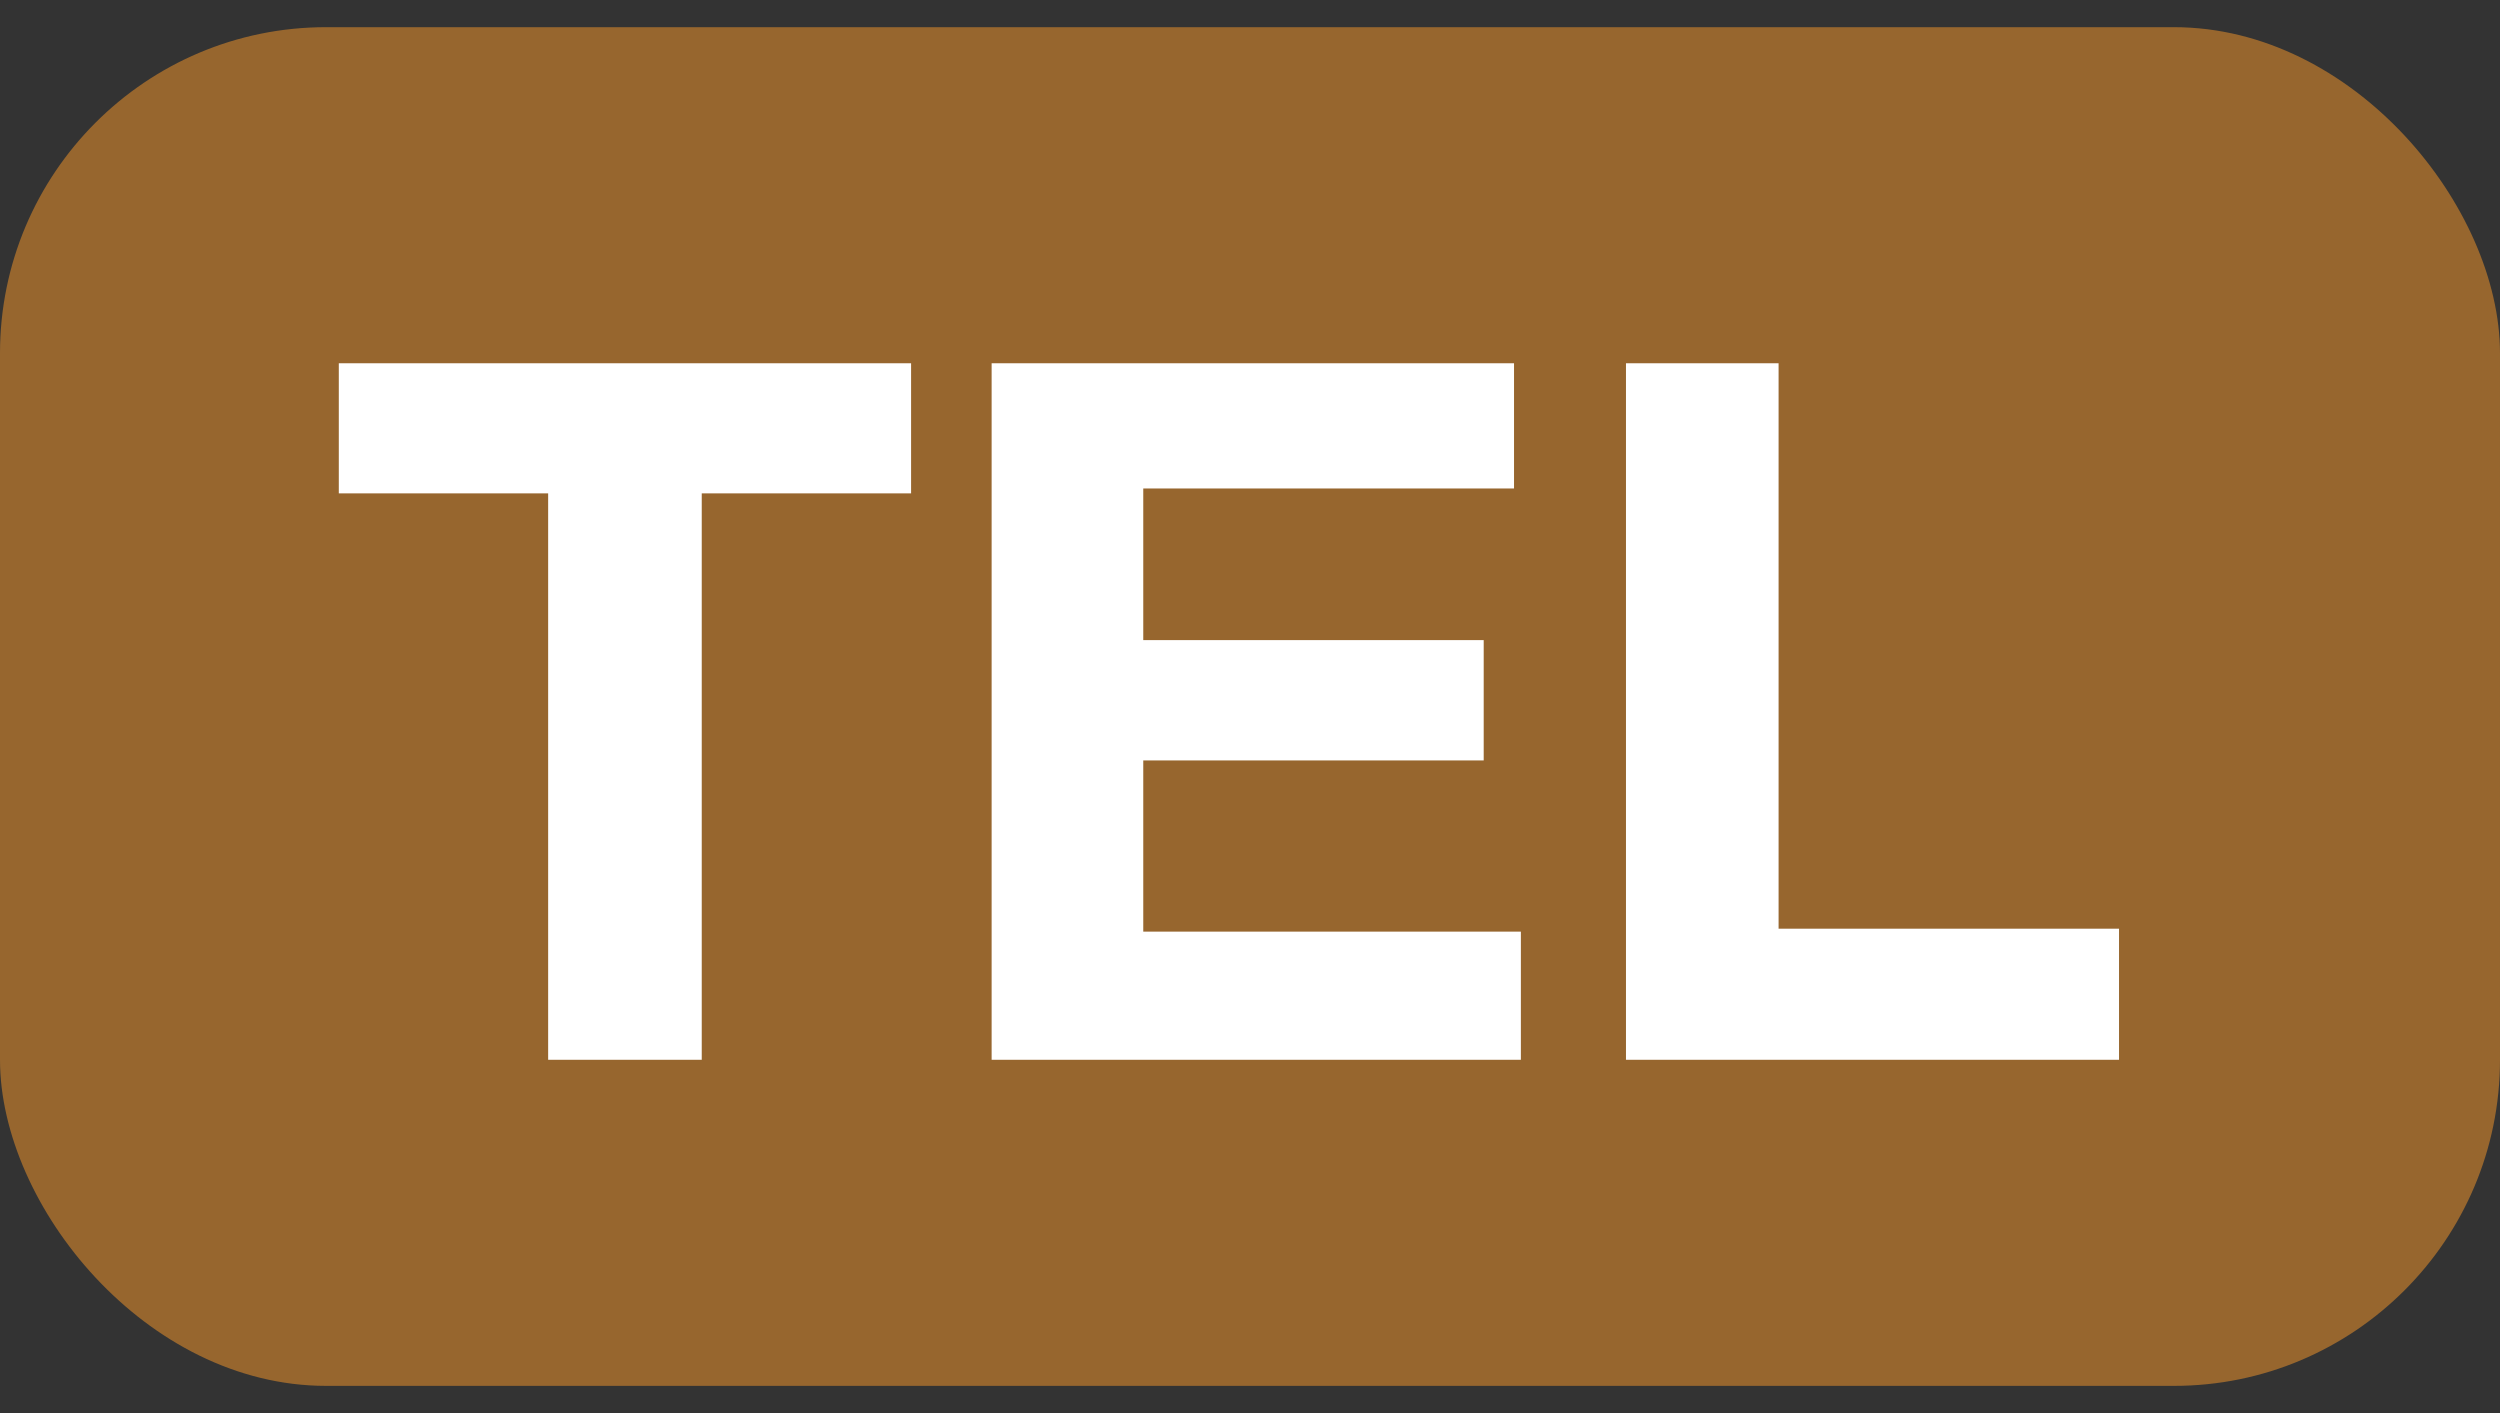 <svg width="46" height="26" viewBox="0 0 46 26" fill="none" xmlns="http://www.w3.org/2000/svg">
<rect x="0" y="0" width="46" height="26" fill="#333333" stroke="none"/>
<rect y="0.5" width="46" height="25" rx="6" fill="#97662E"/>
<path d="M16.764 6.684V9.078H12.912V19.5H10.086V9.078H6.234V6.684H16.764ZM27.858 6.684V8.988H21.036V11.778H27.3V13.992H21.036V17.142H27.984V19.5H18.246V6.684H27.858ZM38.99 17.088V19.5H29.918V6.684H32.726V17.088H38.99Z" fill="white"/>
</svg>
